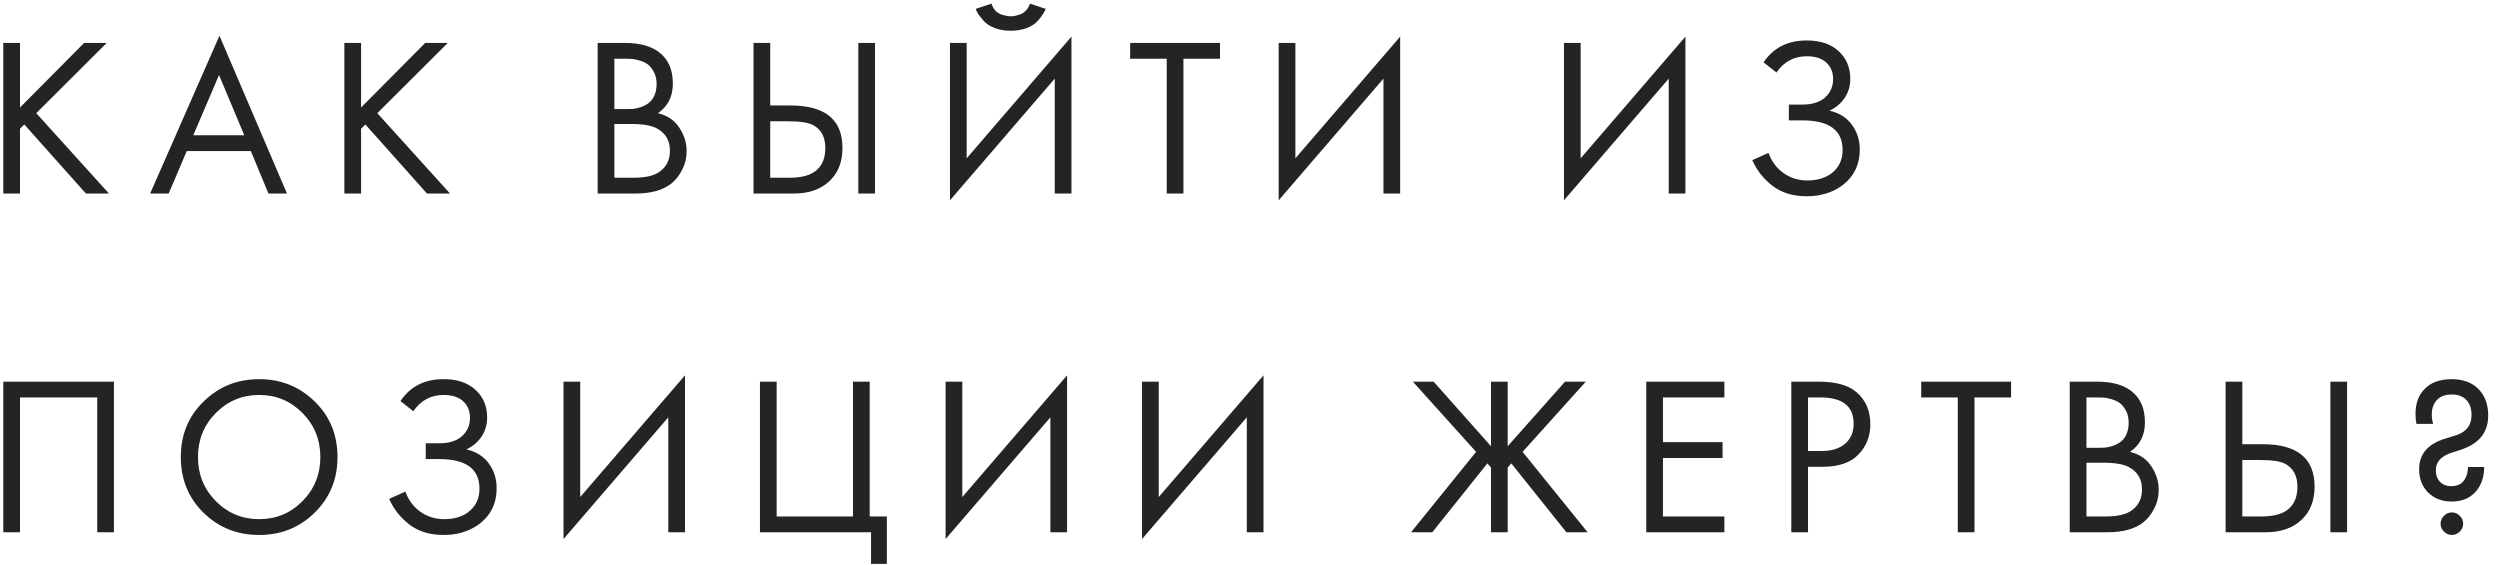 <?xml version="1.0" encoding="UTF-8"?> <svg xmlns="http://www.w3.org/2000/svg" width="155" height="35" viewBox="0 0 155 35" fill="none"> <path d="M1.24 2.662V6.666L5.216 2.662H6.616L2.248 7.016L6.756 12H5.328L1.506 7.716L1.24 7.982V12H0.204V2.662H1.24ZM16.645 12L15.553 9.368H11.577L10.457 12H9.309L13.607 2.214L17.793 12H16.645ZM11.983 8.388H15.147L13.579 4.65L11.983 8.388ZM22.386 2.662V6.666L26.362 2.662H27.762L23.394 7.016L27.902 12H26.474L22.652 7.716L22.386 7.982V12H21.35V2.662H22.386ZM37.055 2.662H38.735C39.668 2.662 40.382 2.858 40.877 3.25C41.437 3.679 41.717 4.323 41.717 5.182C41.717 5.985 41.409 6.596 40.793 7.016C41.39 7.165 41.833 7.469 42.123 7.926C42.421 8.374 42.571 8.855 42.571 9.368C42.571 9.788 42.477 10.175 42.291 10.53C42.113 10.885 41.889 11.169 41.619 11.384C41.096 11.795 40.349 12 39.379 12H37.055V2.662ZM38.091 3.642V6.764H38.875C39.015 6.764 39.15 6.759 39.281 6.75C39.411 6.731 39.565 6.694 39.743 6.638C39.929 6.573 40.088 6.489 40.219 6.386C40.359 6.283 40.475 6.129 40.569 5.924C40.662 5.719 40.709 5.481 40.709 5.21C40.709 4.921 40.653 4.673 40.541 4.468C40.429 4.253 40.303 4.095 40.163 3.992C40.023 3.889 39.855 3.81 39.659 3.754C39.463 3.698 39.313 3.665 39.211 3.656C39.108 3.647 39.005 3.642 38.903 3.642H38.091ZM38.091 7.688V11.02H39.281C40.037 11.02 40.583 10.889 40.919 10.628C41.329 10.329 41.535 9.9 41.535 9.34C41.535 8.715 41.269 8.257 40.737 7.968C40.401 7.781 39.873 7.688 39.155 7.688H38.091ZM46.718 12V2.662H47.755V6.54H49.014C51.161 6.54 52.234 7.417 52.234 9.172C52.234 10.049 51.959 10.74 51.408 11.244C50.867 11.748 50.135 12 49.211 12H46.718ZM47.755 7.52V11.02H48.959C49.752 11.02 50.326 10.847 50.681 10.502C51.007 10.194 51.17 9.751 51.17 9.172C51.17 8.5 50.919 8.029 50.414 7.758C50.125 7.599 49.602 7.52 48.846 7.52H47.755ZM53.215 2.662H54.251V12H53.215V2.662ZM65.394 12V4.874L58.898 12.42V2.662H59.934V9.816L66.43 2.27V12H65.394ZM60.494 0.548L61.474 0.226C61.53 0.403 61.614 0.553 61.726 0.674C61.847 0.786 61.978 0.865 62.118 0.912C62.267 0.949 62.379 0.977 62.454 0.996C62.529 1.005 62.599 1.01 62.664 1.01C62.729 1.01 62.799 1.005 62.874 0.996C62.949 0.977 63.056 0.949 63.196 0.912C63.345 0.865 63.476 0.786 63.588 0.674C63.709 0.553 63.798 0.403 63.854 0.226L64.834 0.548C64.797 0.651 64.741 0.758 64.666 0.87C64.601 0.982 64.489 1.127 64.33 1.304C64.171 1.481 63.947 1.626 63.658 1.738C63.369 1.85 63.037 1.906 62.664 1.906C62.291 1.906 61.959 1.85 61.67 1.738C61.381 1.626 61.157 1.481 60.998 1.304C60.839 1.127 60.723 0.982 60.648 0.87C60.583 0.758 60.531 0.651 60.494 0.548ZM75.641 3.642H73.373V12H72.337V3.642H70.069V2.662H75.641V3.642ZM85.774 12V4.874L79.278 12.42V2.662H80.314V9.816L86.81 2.27V12H85.774ZM103.461 12V4.874L96.965 12.42V2.662H98.001V9.816L104.497 2.27V12H103.461ZM110.139 4.496L109.341 3.866C109.947 2.961 110.839 2.508 112.015 2.508C112.855 2.508 113.513 2.727 113.989 3.166C114.474 3.605 114.717 4.179 114.717 4.888C114.717 5.345 114.595 5.747 114.353 6.092C114.119 6.428 113.811 6.685 113.429 6.862C114.035 7.002 114.497 7.291 114.815 7.73C115.141 8.169 115.305 8.682 115.305 9.27C115.305 10.241 114.917 11.001 114.143 11.552C113.545 11.963 112.836 12.168 112.015 12.168C111.165 12.168 110.461 11.953 109.901 11.524C109.341 11.095 108.921 10.563 108.641 9.928L109.649 9.48C109.835 10.003 110.143 10.418 110.573 10.726C111.002 11.034 111.497 11.188 112.057 11.188C112.626 11.188 113.102 11.057 113.485 10.796C113.989 10.441 114.241 9.942 114.241 9.298C114.241 8.075 113.41 7.464 111.749 7.464H110.909V6.484H111.749C112.365 6.484 112.836 6.335 113.163 6.036C113.489 5.737 113.653 5.359 113.653 4.902C113.653 4.501 113.527 4.174 113.275 3.922C112.995 3.633 112.575 3.488 112.015 3.488C111.231 3.488 110.605 3.824 110.139 4.496ZM0.204 23.662H7.064V33H6.028V24.642H1.24V33H0.204V23.662ZM19.512 31.782C18.578 32.706 17.43 33.168 16.067 33.168C14.705 33.168 13.552 32.706 12.61 31.782C11.676 30.858 11.21 29.71 11.21 28.338C11.21 26.957 11.681 25.809 12.623 24.894C13.566 23.97 14.714 23.508 16.067 23.508C17.421 23.508 18.569 23.97 19.512 24.894C20.454 25.809 20.925 26.957 20.925 28.338C20.925 29.71 20.454 30.858 19.512 31.782ZM18.756 25.608C18.018 24.861 17.122 24.488 16.067 24.488C15.013 24.488 14.117 24.861 13.38 25.608C12.642 26.355 12.274 27.265 12.274 28.338C12.274 29.411 12.642 30.321 13.38 31.068C14.117 31.815 15.013 32.188 16.067 32.188C17.122 32.188 18.018 31.815 18.756 31.068C19.493 30.321 19.861 29.411 19.861 28.338C19.861 27.265 19.493 26.355 18.756 25.608ZM25.625 25.496L24.827 24.866C25.434 23.961 26.325 23.508 27.501 23.508C28.341 23.508 28.999 23.727 29.475 24.166C29.961 24.605 30.203 25.179 30.203 25.888C30.203 26.345 30.082 26.747 29.839 27.092C29.606 27.428 29.298 27.685 28.915 27.862C29.522 28.002 29.984 28.291 30.301 28.73C30.628 29.169 30.791 29.682 30.791 30.27C30.791 31.241 30.404 32.001 29.629 32.552C29.032 32.963 28.323 33.168 27.501 33.168C26.652 33.168 25.947 32.953 25.387 32.524C24.827 32.095 24.407 31.563 24.127 30.928L25.135 30.48C25.322 31.003 25.63 31.418 26.059 31.726C26.489 32.034 26.983 32.188 27.543 32.188C28.113 32.188 28.589 32.057 28.971 31.796C29.475 31.441 29.727 30.942 29.727 30.298C29.727 29.075 28.897 28.464 27.235 28.464H26.395V27.484H27.235C27.851 27.484 28.323 27.335 28.649 27.036C28.976 26.737 29.139 26.359 29.139 25.902C29.139 25.501 29.013 25.174 28.761 24.922C28.481 24.633 28.061 24.488 27.501 24.488C26.717 24.488 26.092 24.824 25.625 25.496ZM41.434 33V25.874L34.938 33.42V23.662H35.974V30.816L42.47 23.27V33H41.434ZM47.117 33V23.662H48.153V32.02H52.885V23.662H53.921V32.02H54.985V34.96H54.005V33H47.117ZM65.123 33V25.874L58.627 33.42V23.662H59.663V30.816L66.159 23.27V33H65.123ZM77.302 33V25.874L70.806 33.42V23.662H71.842V30.816L78.338 23.27V33H77.302ZM92.441 23.662H93.477V27.666L97.033 23.662H98.321L94.401 28.016L98.433 33H97.117L93.701 28.73L93.477 28.982V33H92.441V28.982L92.217 28.73L88.801 33H87.485L91.517 28.016L87.597 23.662H88.885L92.441 27.666V23.662ZM106.911 23.662V24.642H103.103V27.414H106.799V28.394H103.103V32.02H106.911V33H102.067V23.662H106.911ZM111.061 23.662H112.755C113.819 23.662 114.603 23.881 115.107 24.32C115.676 24.805 115.961 25.473 115.961 26.322C115.961 27.05 115.714 27.671 115.219 28.184C114.734 28.688 113.996 28.94 113.007 28.94H112.097V33H111.061V23.662ZM112.097 24.642V27.96H112.951C113.567 27.96 114.048 27.811 114.393 27.512C114.748 27.213 114.925 26.798 114.925 26.266C114.925 25.183 114.239 24.642 112.867 24.642H112.097ZM124.687 24.642H122.419V33H121.383V24.642H119.115V23.662H124.687V24.642ZM128.324 23.662H130.004C130.938 23.662 131.652 23.858 132.146 24.25C132.706 24.679 132.986 25.323 132.986 26.182C132.986 26.985 132.678 27.596 132.062 28.016C132.66 28.165 133.103 28.469 133.392 28.926C133.691 29.374 133.84 29.855 133.84 30.368C133.84 30.788 133.747 31.175 133.56 31.53C133.383 31.885 133.159 32.169 132.888 32.384C132.366 32.795 131.619 33 130.648 33H128.324V23.662ZM129.36 24.642V27.764H130.144C130.284 27.764 130.42 27.759 130.55 27.75C130.681 27.731 130.835 27.694 131.012 27.638C131.199 27.573 131.358 27.489 131.488 27.386C131.628 27.283 131.745 27.129 131.838 26.924C131.932 26.719 131.978 26.481 131.978 26.21C131.978 25.921 131.922 25.673 131.81 25.468C131.698 25.253 131.572 25.095 131.432 24.992C131.292 24.889 131.124 24.81 130.928 24.754C130.732 24.698 130.583 24.665 130.48 24.656C130.378 24.647 130.275 24.642 130.172 24.642H129.36ZM129.36 28.688V32.02H130.55C131.306 32.02 131.852 31.889 132.188 31.628C132.599 31.329 132.804 30.9 132.804 30.34C132.804 29.715 132.538 29.257 132.006 28.968C131.67 28.781 131.143 28.688 130.424 28.688H129.36ZM137.988 33V23.662H139.024V27.54H140.284C142.431 27.54 143.504 28.417 143.504 30.172C143.504 31.049 143.229 31.74 142.678 32.244C142.137 32.748 141.404 33 140.48 33H137.988ZM139.024 28.52V32.02H140.228C141.021 32.02 141.595 31.847 141.95 31.502C142.277 31.194 142.44 30.751 142.44 30.172C142.44 29.5 142.188 29.029 141.684 28.758C141.395 28.599 140.872 28.52 140.116 28.52H139.024ZM144.484 23.662H145.52V33H144.484V23.662ZM153.01 28.954H154.018C154.018 29.607 153.826 30.135 153.444 30.536C153.089 30.909 152.608 31.096 152.002 31.096C151.404 31.096 150.919 30.909 150.546 30.536C150.172 30.163 149.986 29.682 149.986 29.094C149.986 28.291 150.378 27.713 151.162 27.358C151.348 27.274 151.577 27.195 151.848 27.12C152.128 27.036 152.291 26.985 152.338 26.966C152.935 26.751 153.234 26.341 153.234 25.734C153.234 25.305 153.112 24.978 152.87 24.754C152.655 24.558 152.37 24.46 152.016 24.46C151.633 24.46 151.339 24.558 151.134 24.754C150.891 24.987 150.77 25.3 150.77 25.692C150.77 25.897 150.798 26.093 150.854 26.28H149.818C149.78 26.103 149.762 25.897 149.762 25.664C149.762 25.029 149.939 24.525 150.294 24.152C150.686 23.723 151.255 23.508 152.002 23.508C152.702 23.508 153.252 23.709 153.654 24.11C154.064 24.521 154.27 25.071 154.27 25.762C154.27 26.313 154.111 26.77 153.794 27.134C153.532 27.433 153.173 27.666 152.716 27.834C152.641 27.862 152.534 27.899 152.394 27.946C152.263 27.983 152.142 28.021 152.03 28.058C151.918 28.095 151.81 28.137 151.708 28.184C151.25 28.399 151.022 28.725 151.022 29.164C151.022 29.463 151.115 29.705 151.302 29.892C151.47 30.06 151.698 30.144 151.988 30.144C152.277 30.144 152.506 30.06 152.674 29.892C152.898 29.668 153.01 29.355 153.01 28.954ZM151.526 32.958C151.386 32.818 151.316 32.655 151.316 32.468C151.316 32.281 151.386 32.118 151.526 31.978C151.666 31.838 151.829 31.768 152.016 31.768C152.202 31.768 152.366 31.838 152.506 31.978C152.646 32.118 152.716 32.281 152.716 32.468C152.716 32.655 152.646 32.818 152.506 32.958C152.366 33.098 152.202 33.168 152.016 33.168C151.829 33.168 151.666 33.098 151.526 32.958Z" fill="#242424"></path> </svg> 